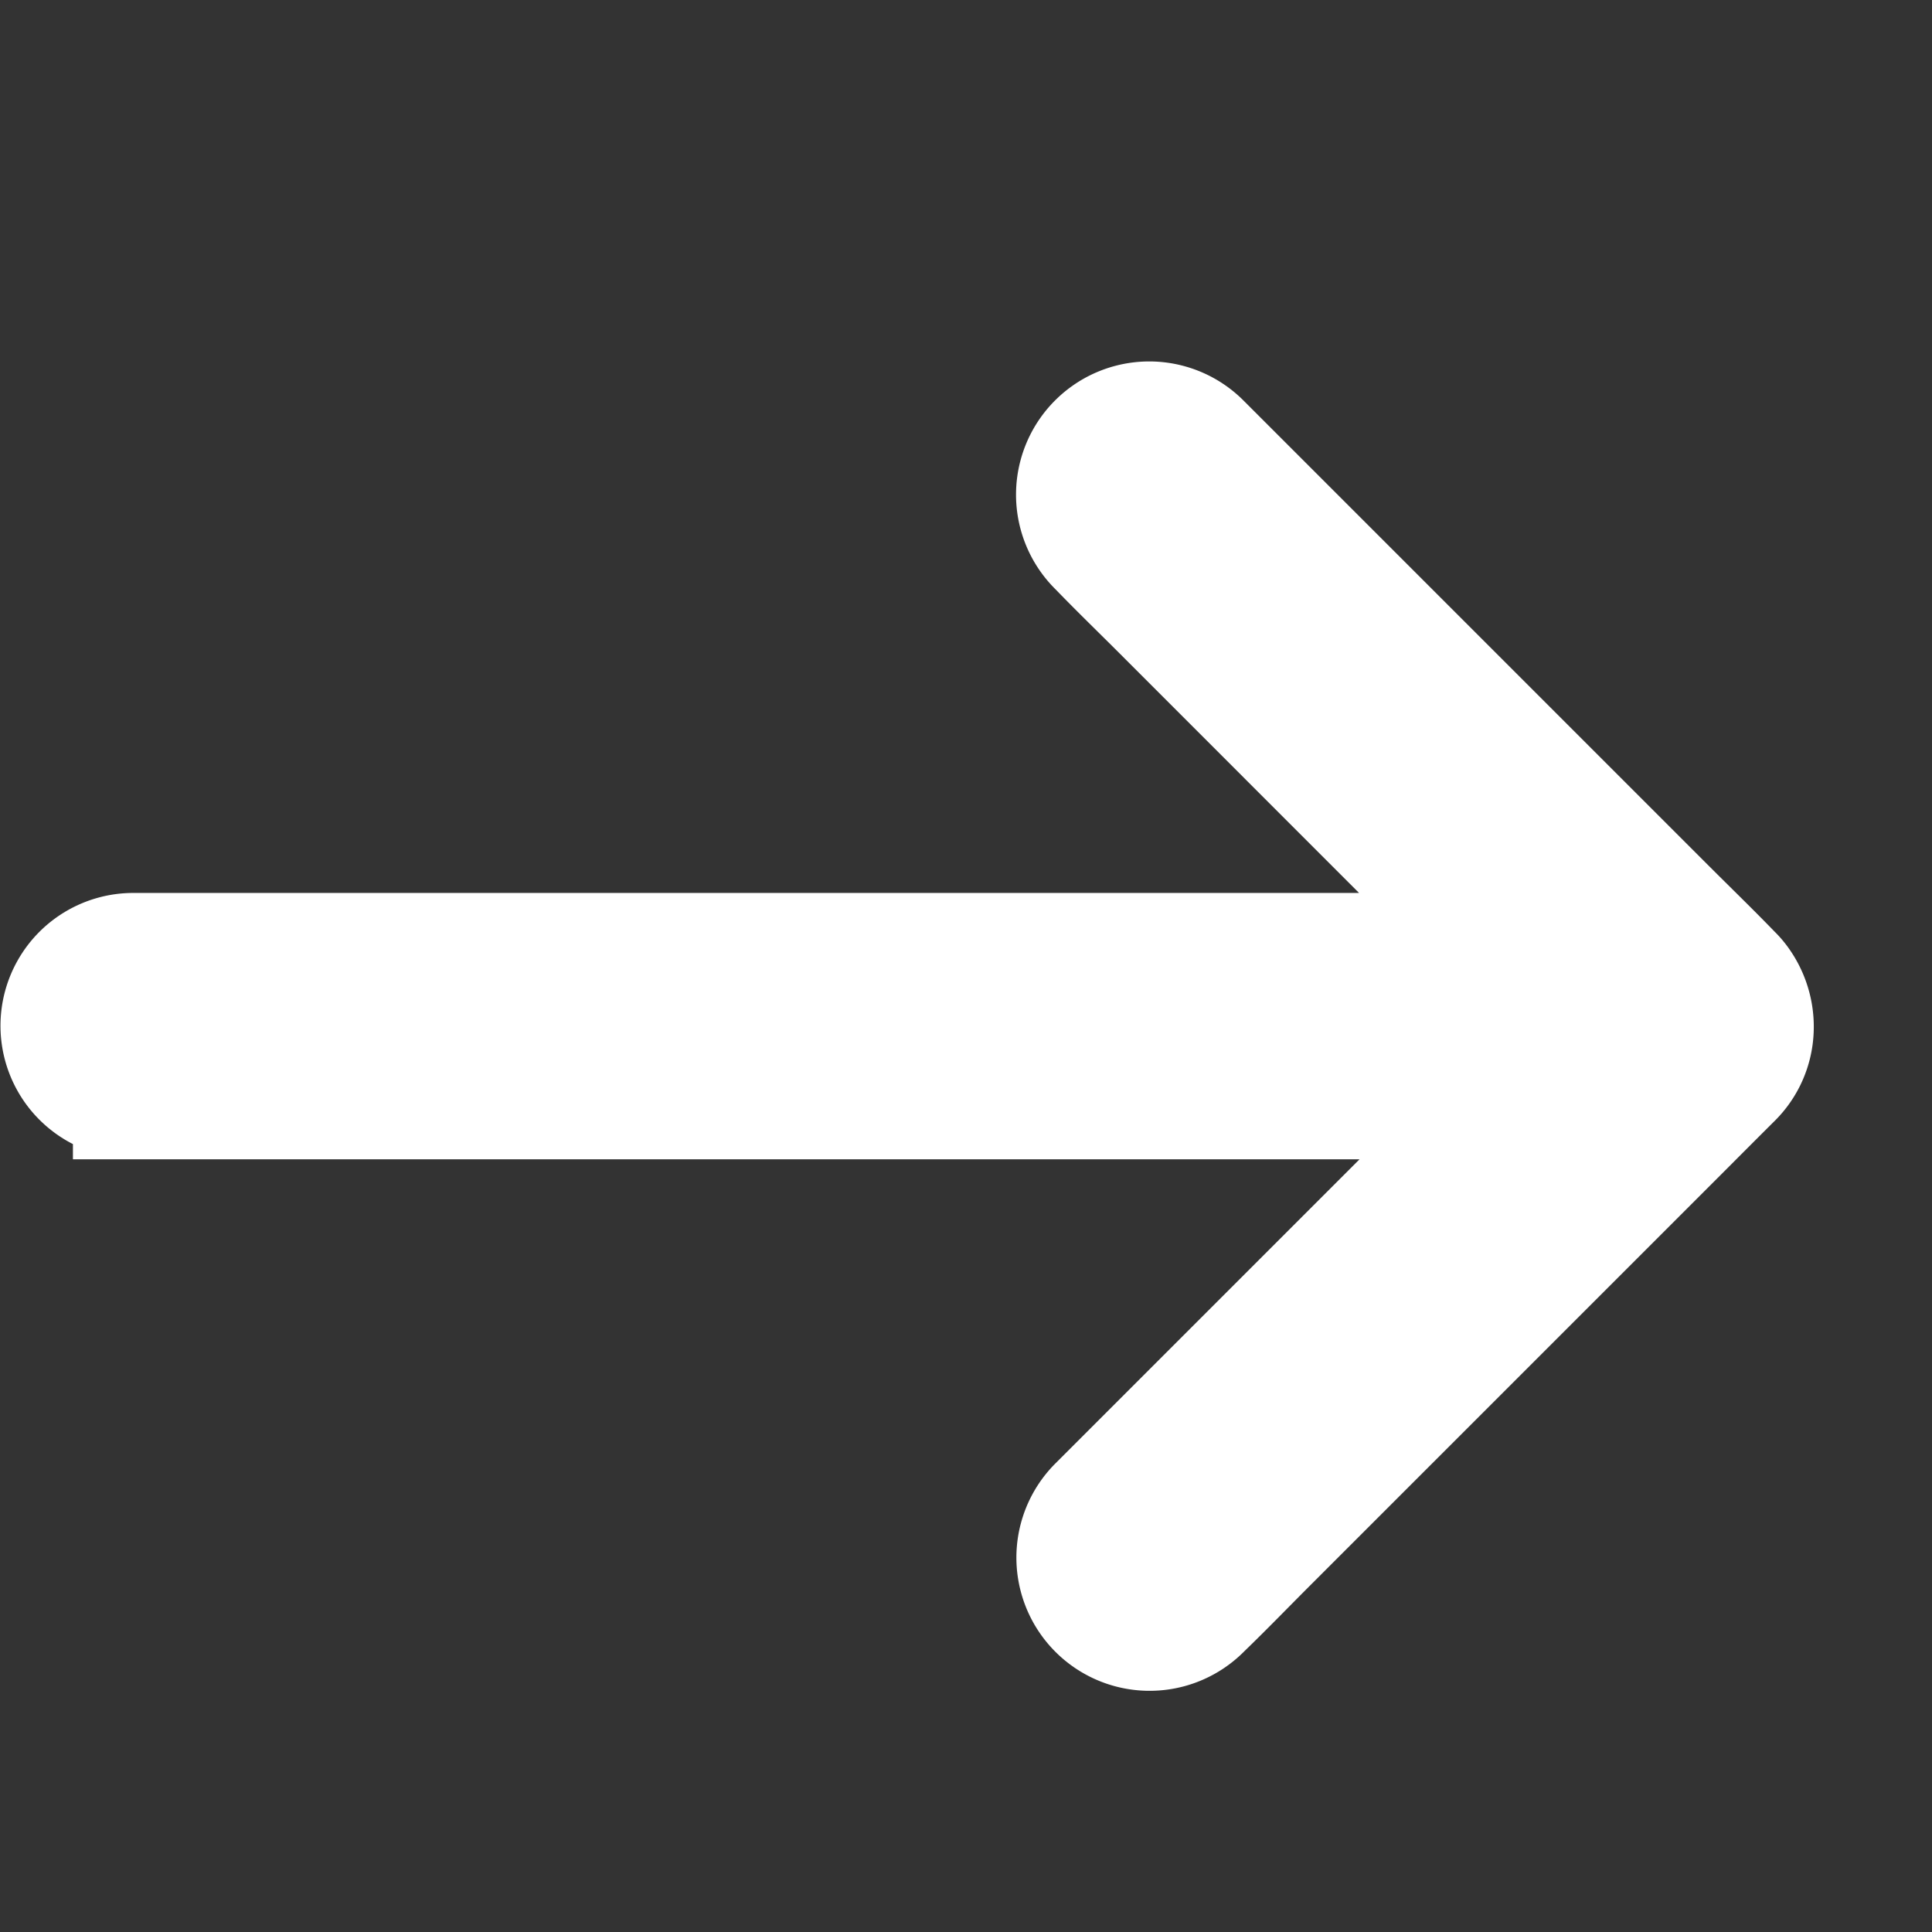 <svg xmlns="http://www.w3.org/2000/svg" width="16" height="16" viewBox="0 0 16 16">
  <rect x="0" y="0" width="16" height="16" fill="#333333" stroke="none"/>
  <g id="Arrow" transform="translate(-270 -4878)">
    <rect id="Rectangle_151870" data-name="Rectangle 151870" width="16" height="16" transform="translate(270 4878)" fill="#fff" opacity="0"/>
    <path id="Path_26202" data-name="Path 26202" d="M96.185,104.179h.021c.167,0,.333,0,.5,0h10.84c-.2.2-.408.408-.612.613l-2.759,2.759a.6.6,0,0,0,.853.853l.008-.008c.181-.175.357-.357.535-.535l1.1-1.1,1.272-1.272,1.05-1.05c.146-.146.291-.292.437-.437a.594.594,0,0,0,.166-.335v0a.621.621,0,0,0-.1-.433.529.529,0,0,0-.069-.084l-.008-.008c-.175-.181-.357-.357-.535-.535l-1.1-1.1-1.272-1.272-1.05-1.05-.437-.437a.6.6,0,1,0-.853.853l.008.008c.175.181.357.357.535.535l2.368,2.369.46.46H96.185a.6.6,0,1,0,0,1.2Z" transform="translate(174.919 4782.922)" fill="#fff" stroke="#fff" stroke-width="1"/>
  </g>
</svg>
